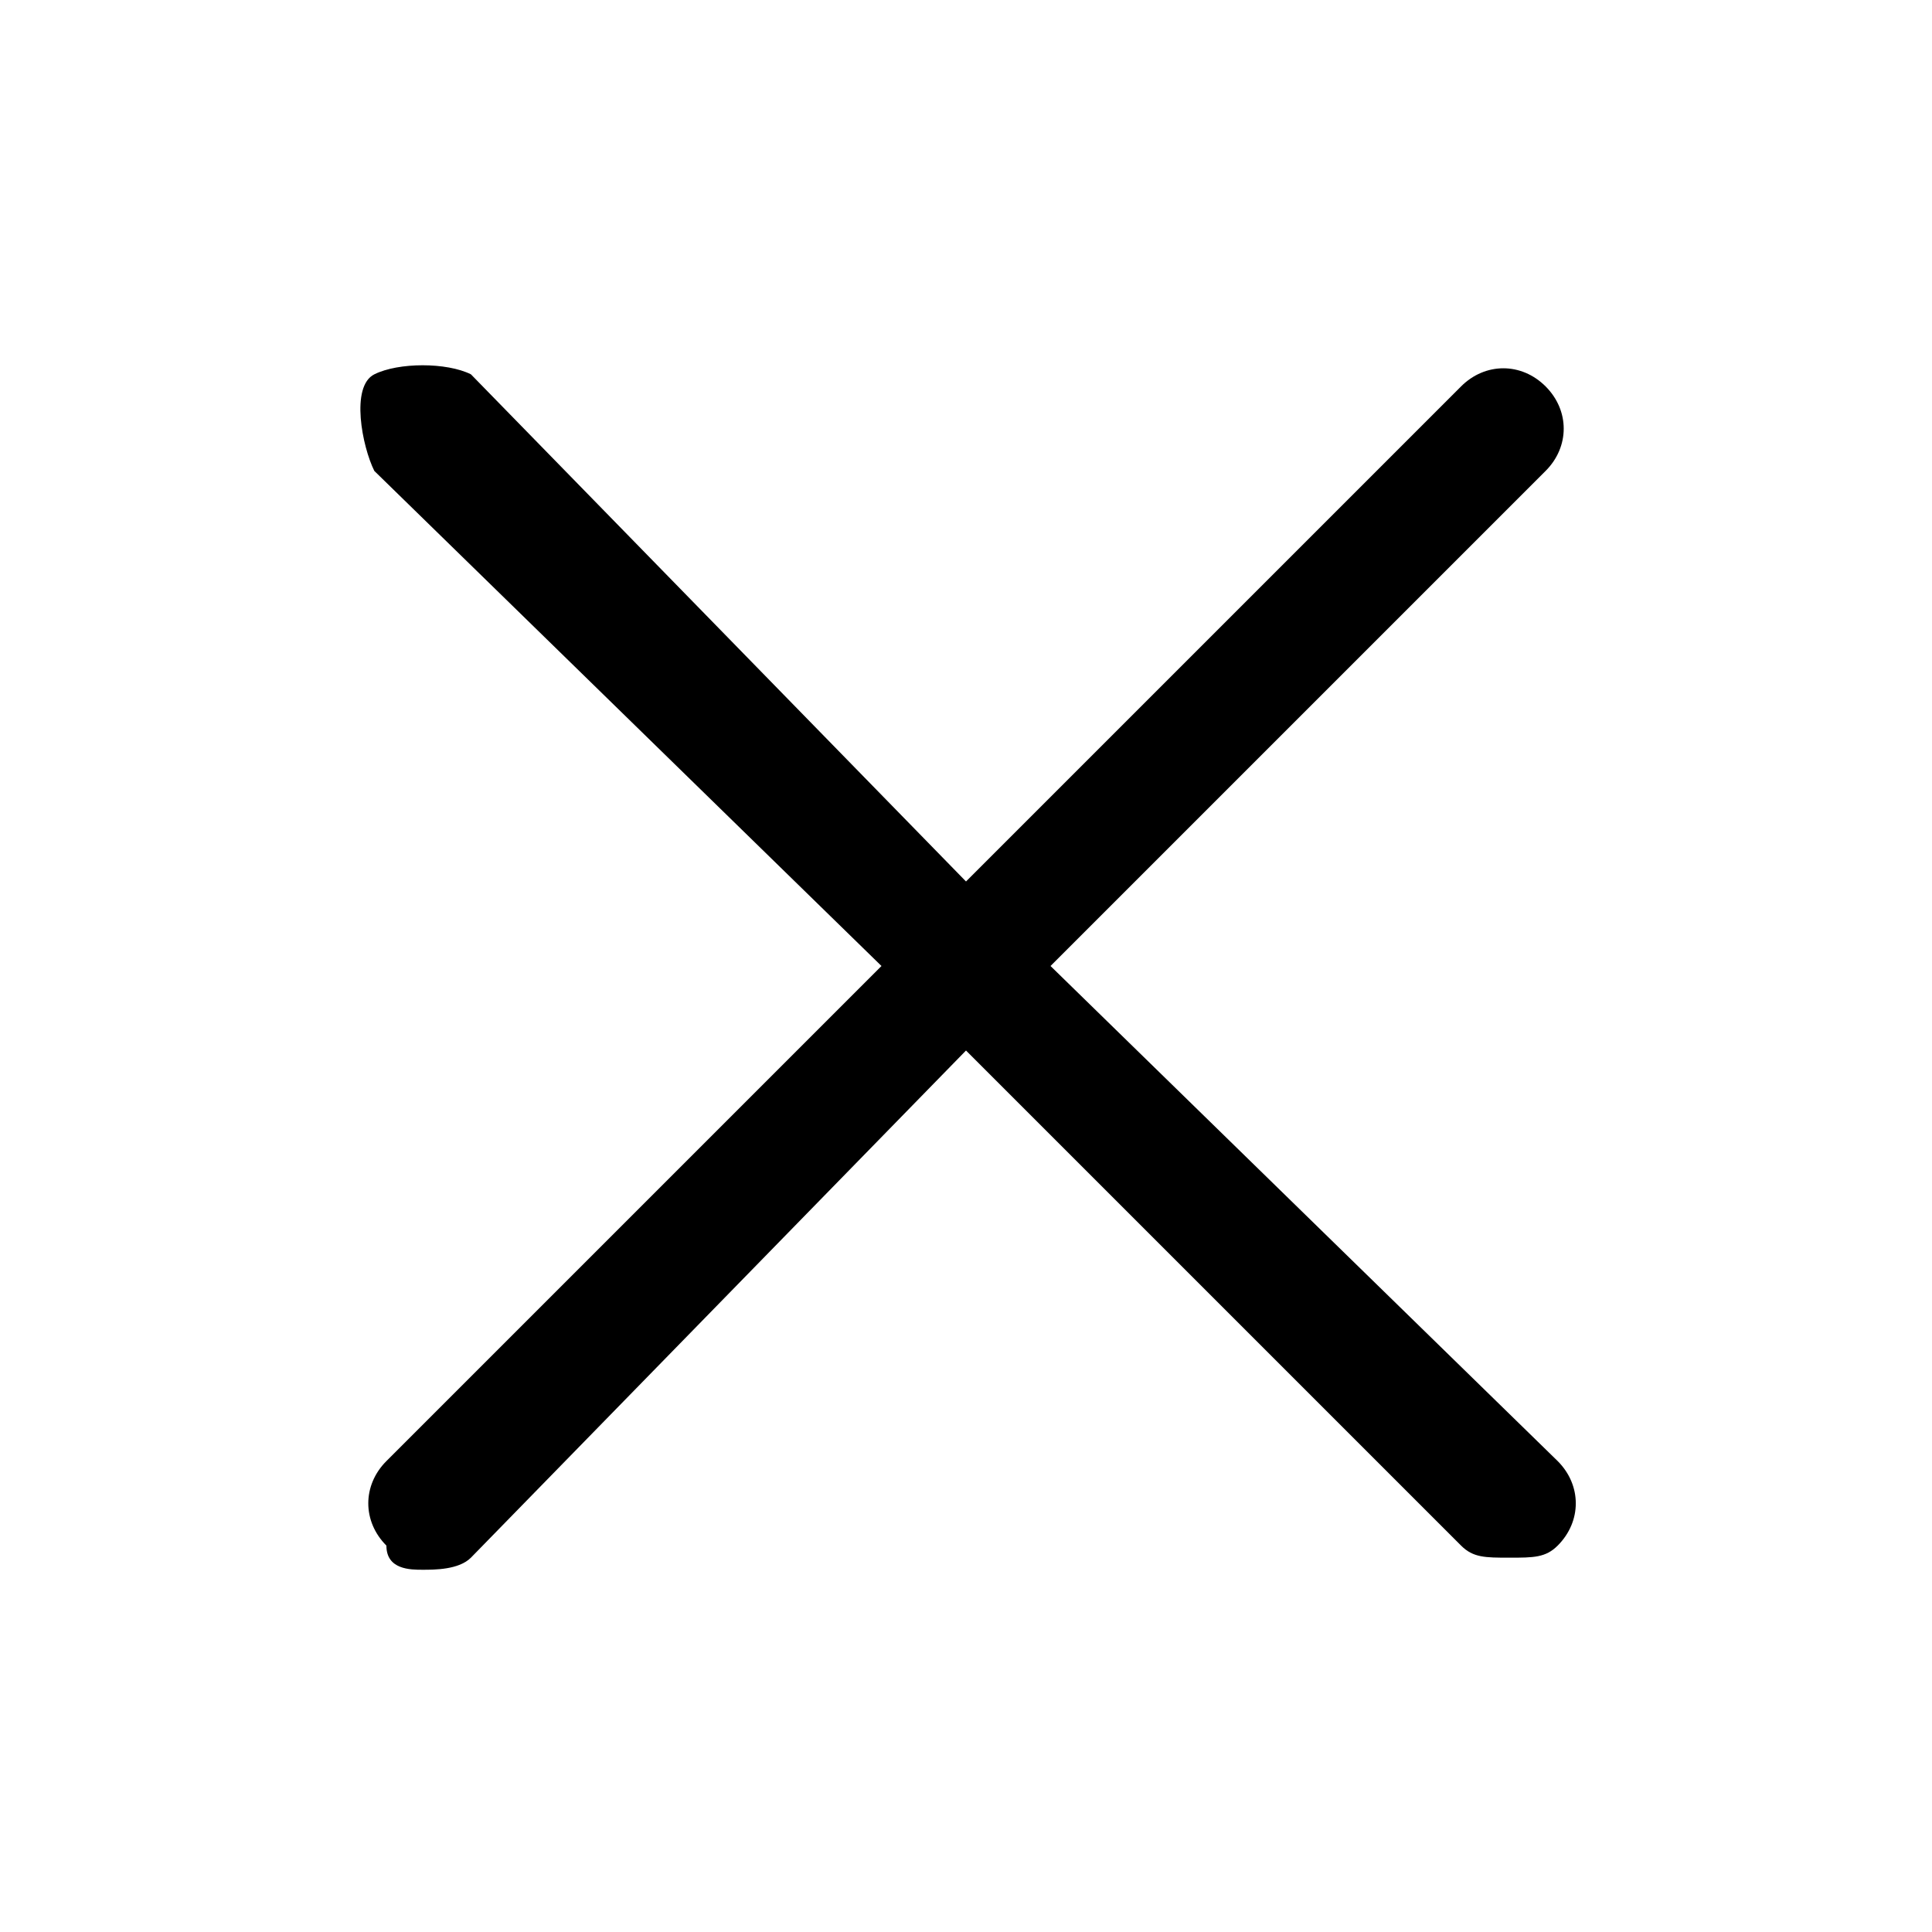 <?xml version="1.0" standalone="no"?><!DOCTYPE svg PUBLIC "-//W3C//DTD SVG 1.1//EN" "http://www.w3.org/Graphics/SVG/1.1/DTD/svg11.dtd"><svg t="1673939571668" class="icon" viewBox="0 0 1024 1024" version="1.1" xmlns="http://www.w3.org/2000/svg" p-id="3688" xmlns:xlink="http://www.w3.org/1999/xlink" width="32" height="32"><path d="M556.8 512l262.4-262.4c12.8-12.8 12.8-32 0-44.8s-32-12.8-44.8 0L512 467.2 249.6 198.4c-12.8-6.4-38.4-6.4-51.2 0s-6.4 38.4 0 51.2L467.2 512l-262.4 262.4c-12.8 12.8-12.8 32 0 44.8 0 12.8 12.8 12.8 19.2 12.8s19.2 0 25.6-6.4L512 556.8l262.4 262.4c6.4 6.4 12.8 6.4 25.6 6.4s19.2 0 25.6-6.4c12.8-12.8 12.8-32 0-44.8L556.8 512z" p-id="3689"></path></svg>